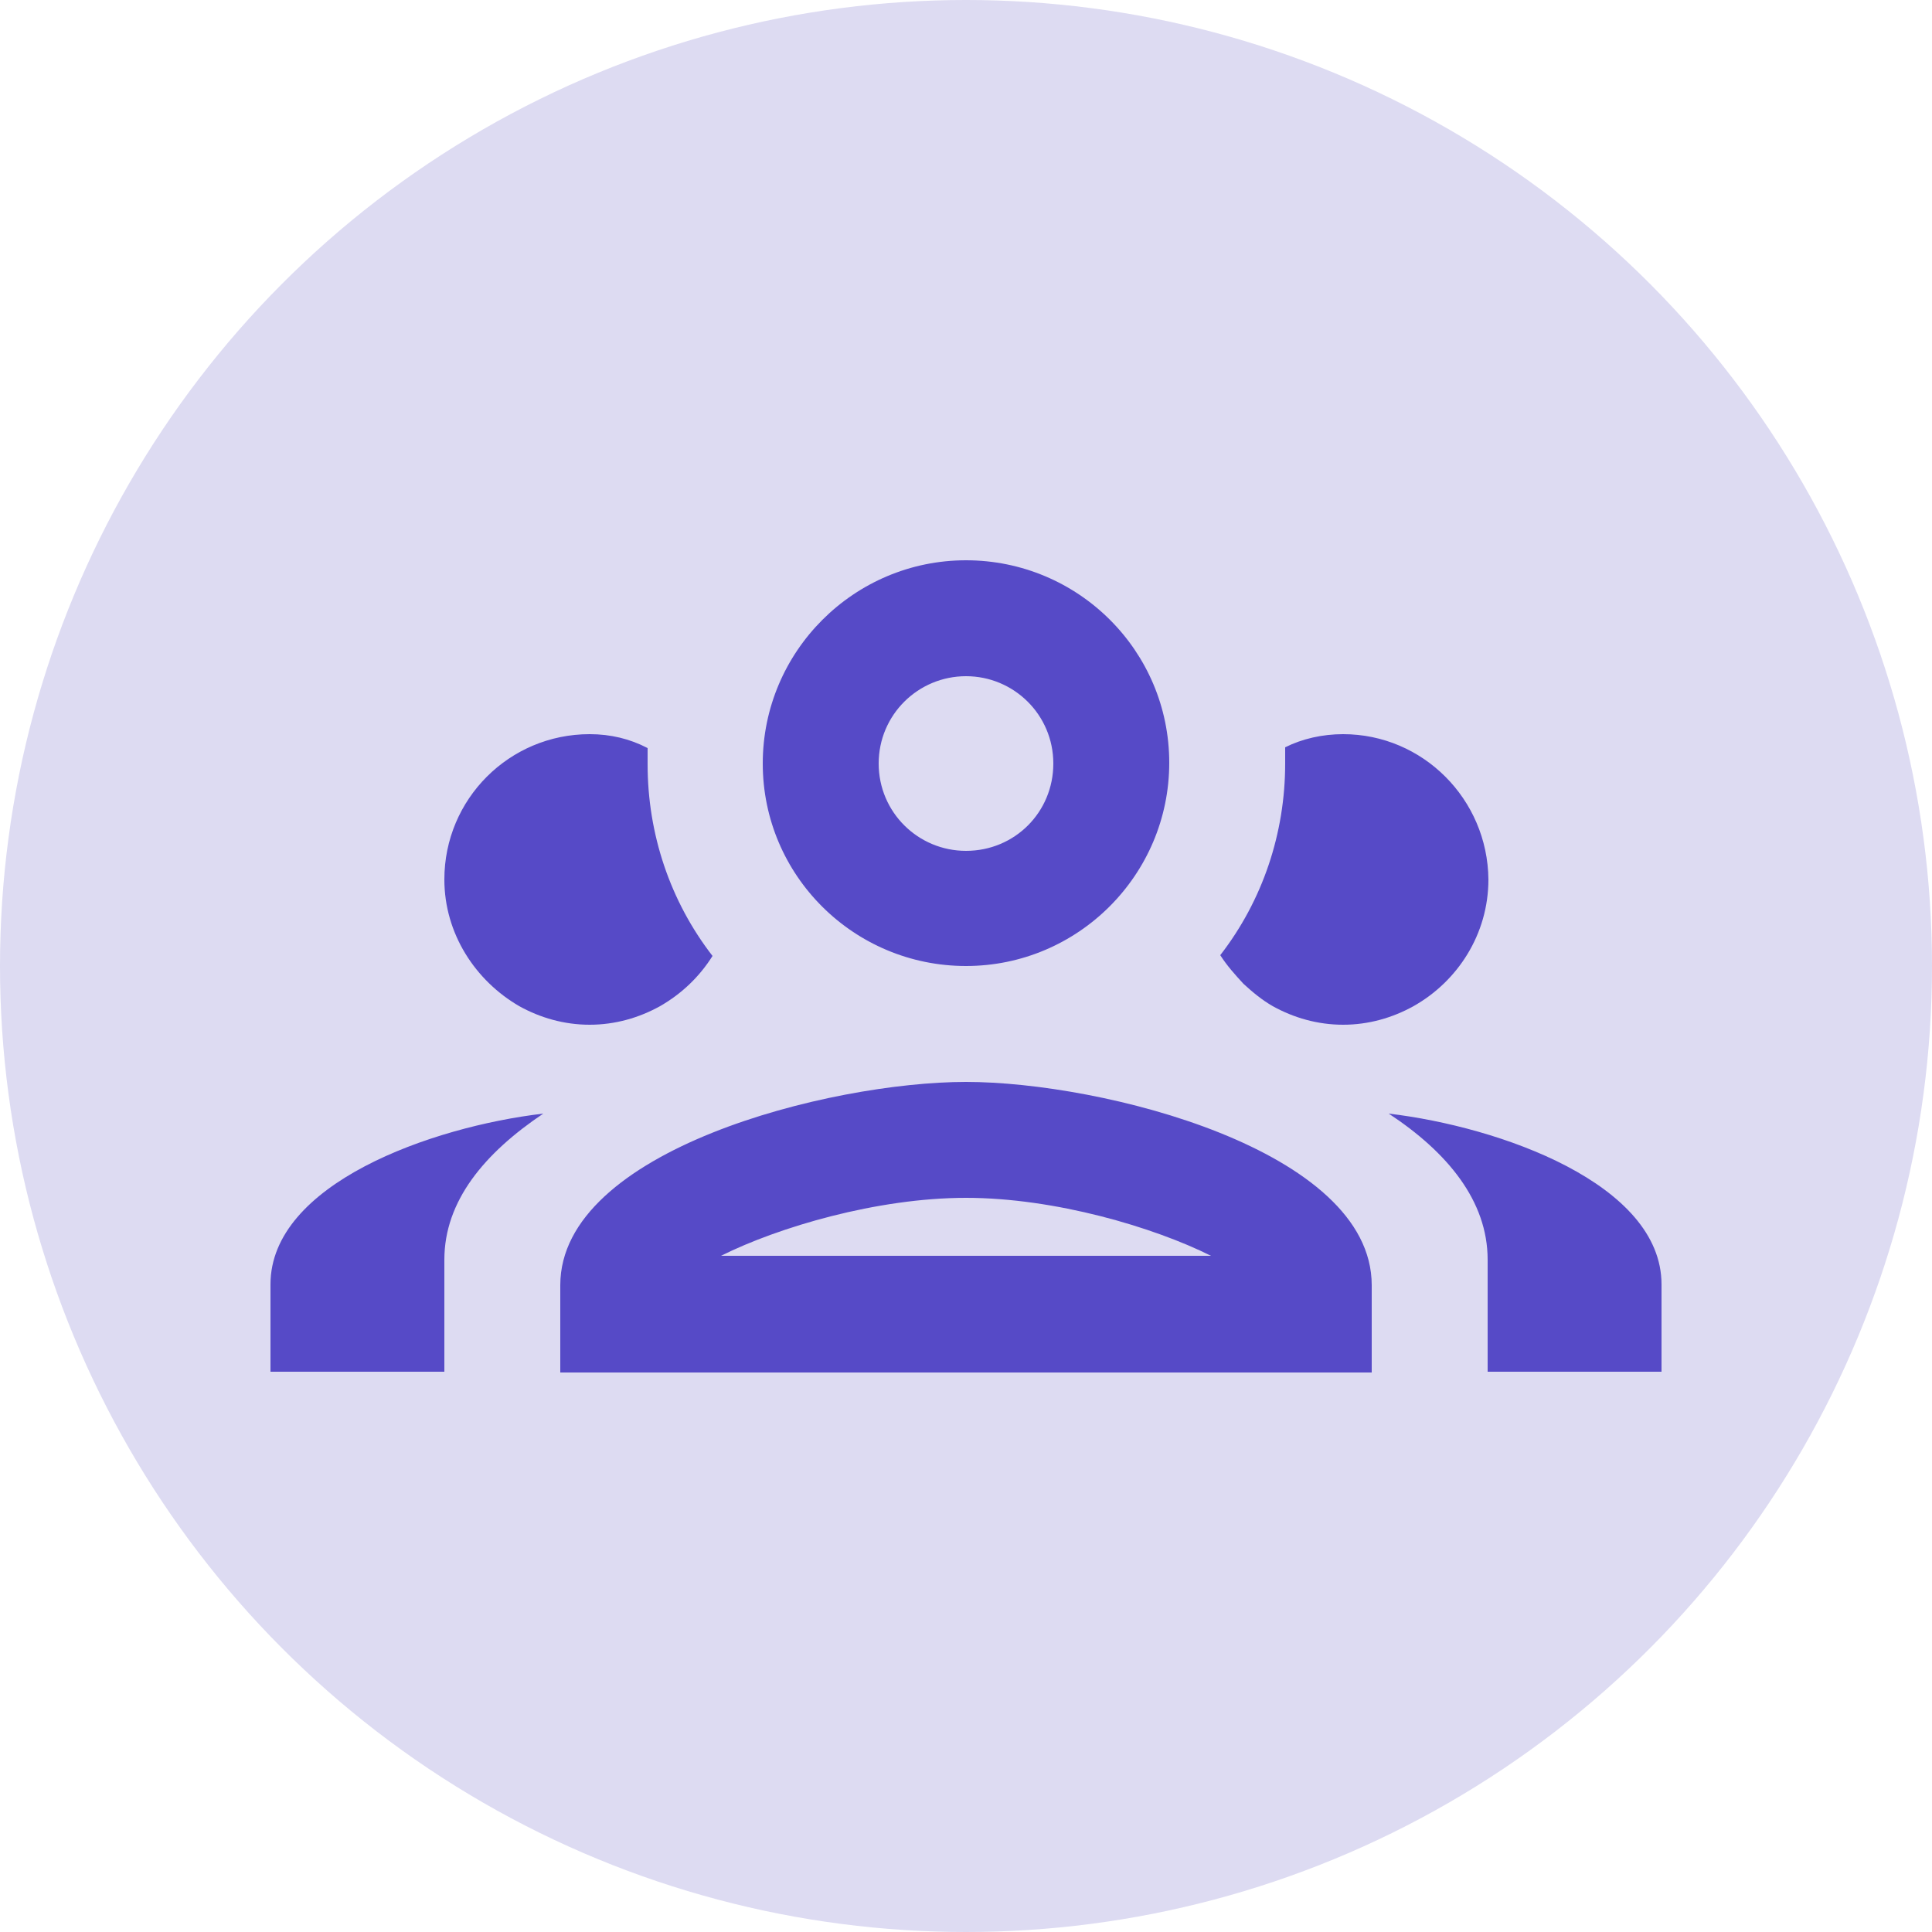 <?xml version="1.0" encoding="UTF-8"?>
<!-- Generator: Adobe Illustrator 24.1.0, SVG Export Plug-In . SVG Version: 6.00 Build 0)  -->
<svg xmlns="http://www.w3.org/2000/svg" xmlns:xlink="http://www.w3.org/1999/xlink" version="1.1" id="Layer_1" x="0px" y="0px" viewBox="0 0 250 250" style="enable-background:new 0 0 250 250;" xml:space="preserve">
<style type="text/css">
	.st0{fill:#DDDBF2;}
	.st1{fill:#564AC7;}
</style>
<circle class="st0" cx="125" cy="125" r="125"></circle>
<path class="st1" d="M125,72.5c-14.5,0-26.3,11.8-26.3,26.3S110.5,125,125,125s26.3-11.8,26.3-26.3S139.5,72.5,125,72.5 M125,87.5  c6.2,0,11.3,5,11.3,11.3s-5,11.3-11.3,11.3c-6.2,0-11.3-5-11.3-11.3S118.8,87.5,125,87.5 M76.3,95c-10.4,0-18.8,8.4-18.8,18.8  c0,7,4,13.1,9.7,16.4c2.7,1.5,5.8,2.4,9.1,2.4s6.4-0.9,9.1-2.4c2.8-1.6,5.1-3.8,6.8-6.5c-5.5-7.1-8.4-15.8-8.4-24.8  c0-0.7,0-1.4,0-2.1C81.5,95.6,79,95,76.3,95 M173.8,95c-2.7,0-5.3,0.6-7.5,1.7c0,0.7,0,1.4,0,2.1c0,9-2.9,17.7-8.4,24.8  c0.9,1.4,1.9,2.5,3,3.7c1.2,1.1,2.4,2.1,3.8,2.9c2.7,1.5,5.8,2.4,9.1,2.4s6.4-0.9,9.1-2.4c5.7-3.2,9.7-9.3,9.7-16.4  C192.5,103.4,184.1,95,173.8,95 M125,140c-17.6,0-52.5,8.8-52.5,26.3v11.3h105v-11.3C177.5,148.8,142.6,140,125,140 M70.3,144.1  c-14.5,1.7-35.3,9.1-35.3,22.1v11.3h22.5V163C57.5,155.4,62.7,149.2,70.3,144.1 M179.7,144.1c7.6,5,12.8,11.3,12.8,18.9v14.5H215  v-11.3C215,153.2,194.1,145.8,179.7,144.1 M125,155c11.5,0,24.3,3.8,31.7,7.5H93.3C100.7,158.8,113.5,155,125,155z"></path>
</svg>
